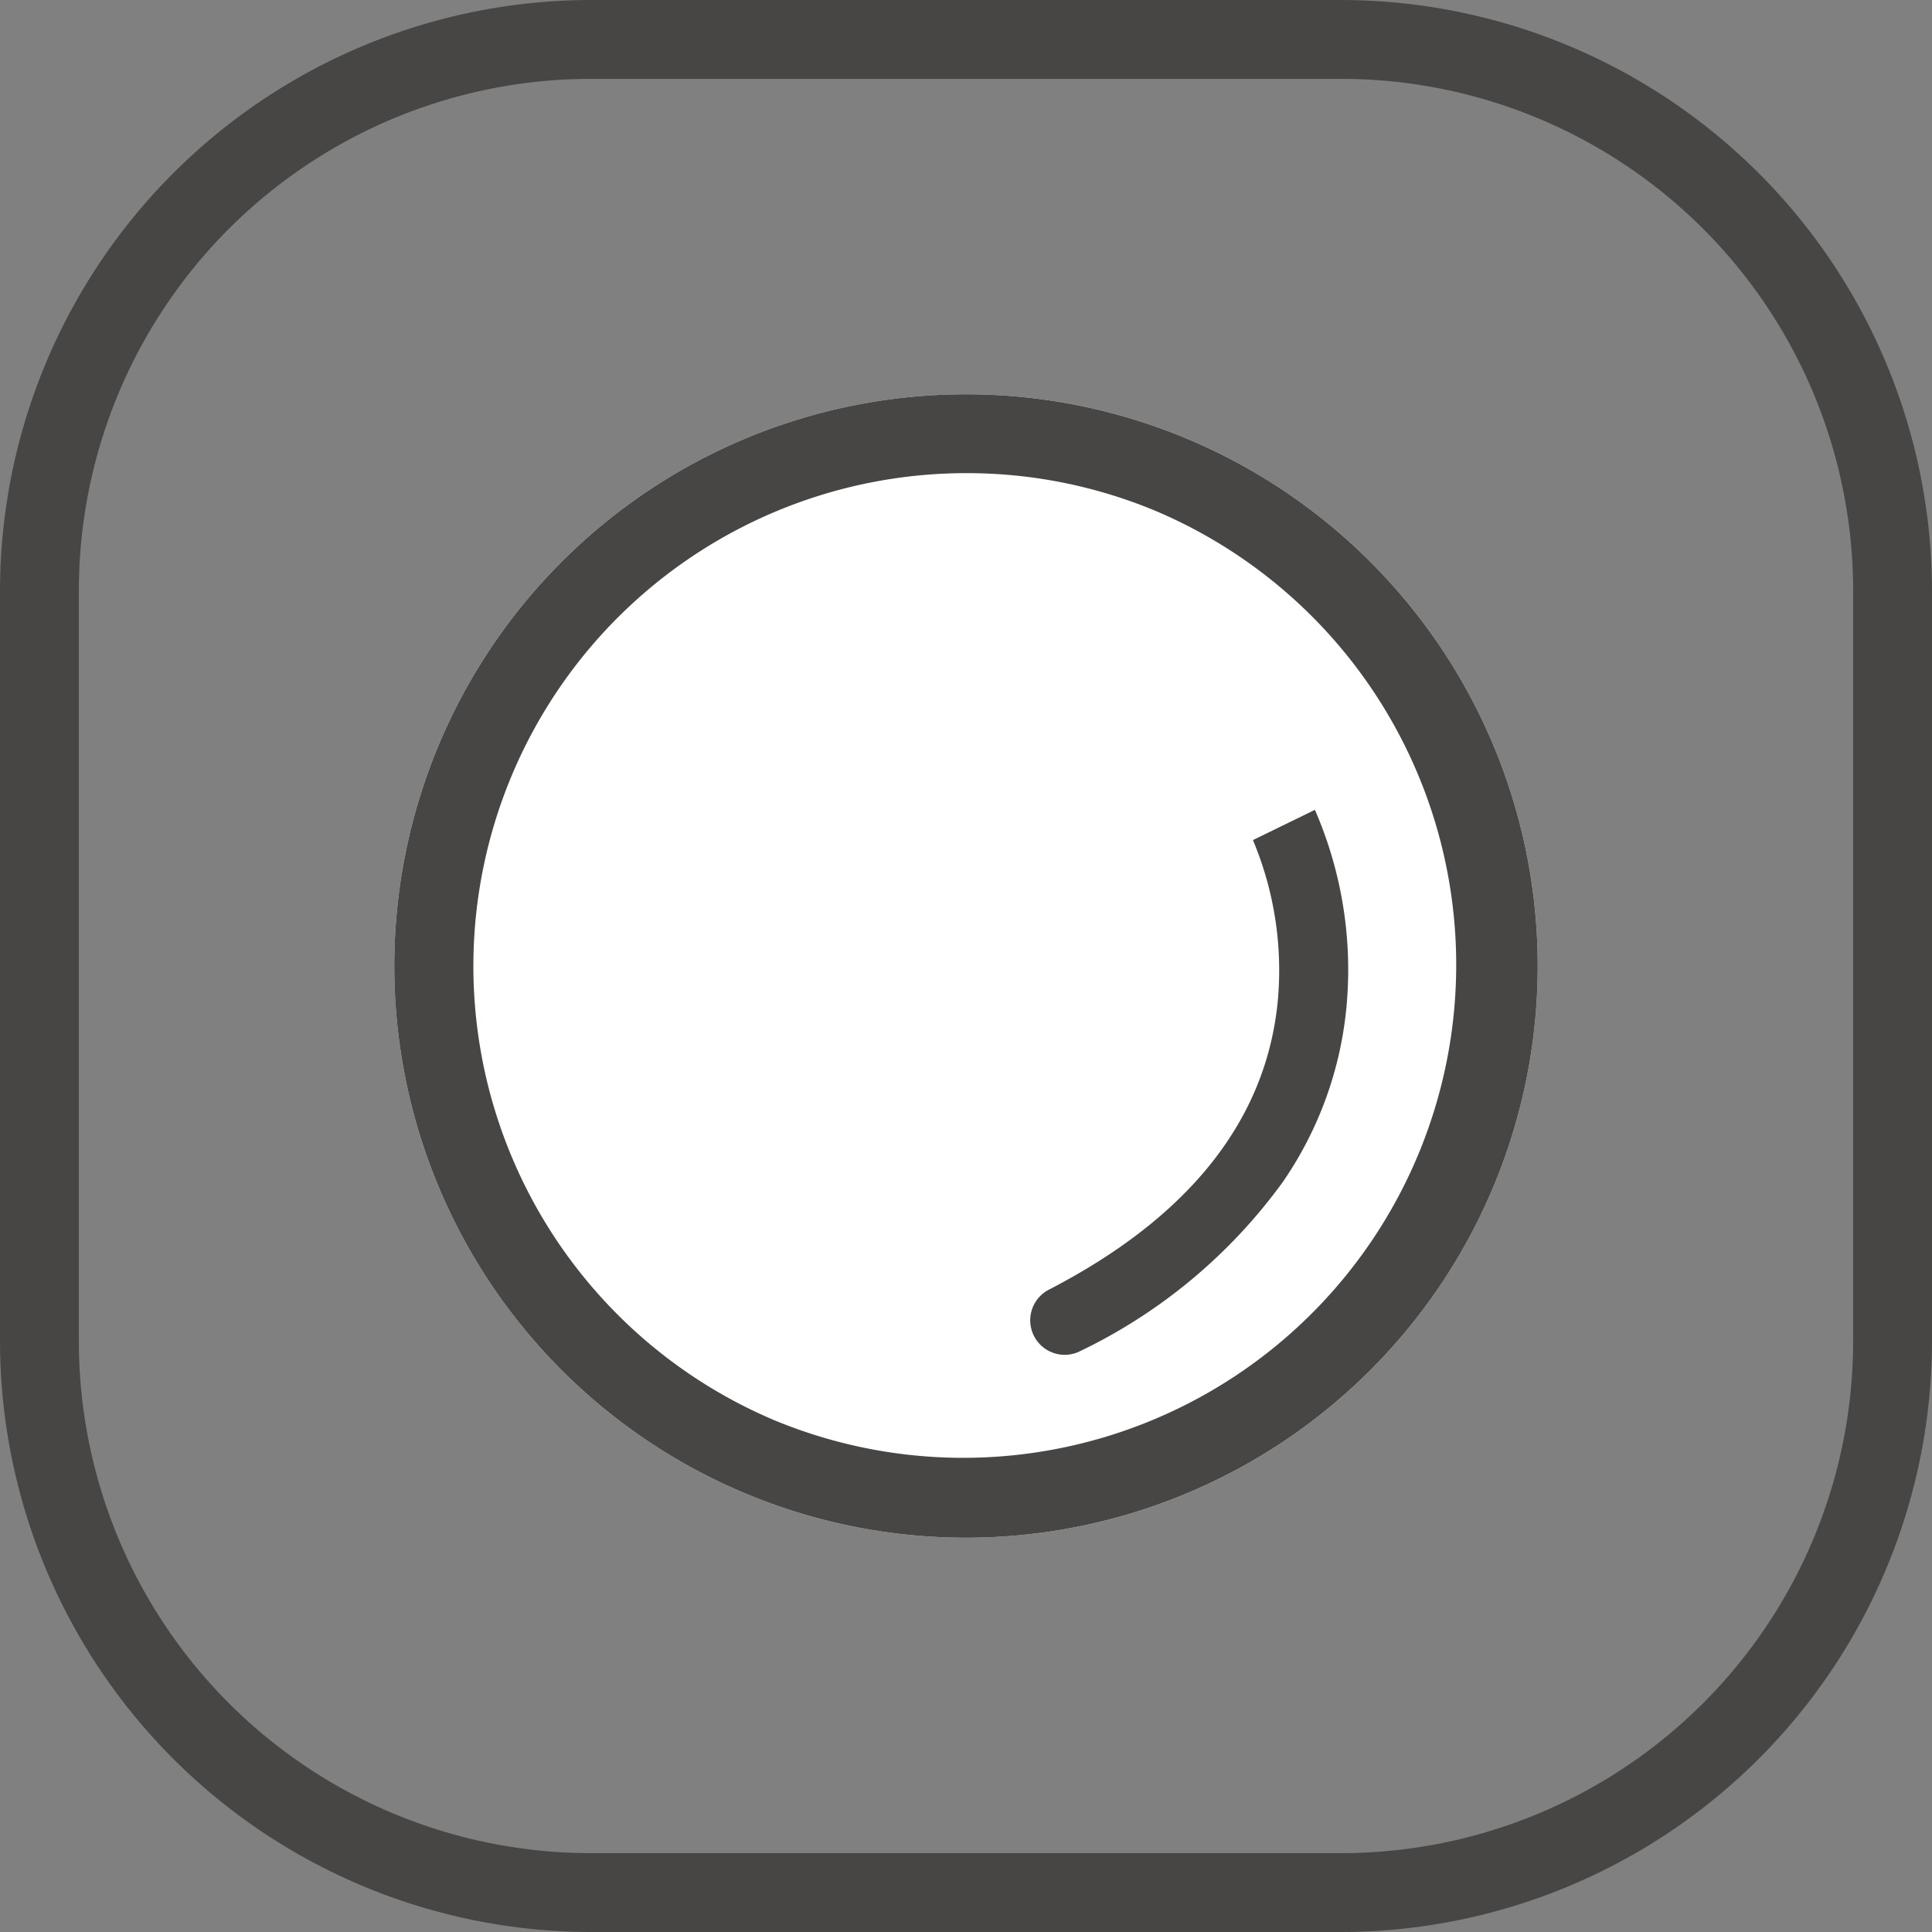 <svg xmlns="http://www.w3.org/2000/svg" width="98" height="98" viewBox="0 0 98 98">
  <rect x="0" y="0" width="98" height="98" fill="#808080" stroke="none"/>
  <g id="Stainless_steel_drum" data-name="Stainless steel drum" transform="translate(-1056 -433)">
    <path id="矩形_1720_-_轮廓" data-name="矩形 1720 - 轮廓" d="M30,4A25.975,25.975,0,0,0,4,30V68A25.975,25.975,0,0,0,30,94H68A25.975,25.975,0,0,0,94,68V30A25.975,25.975,0,0,0,68,4H30m0-4H68A30,30,0,0,1,98,30V68A30,30,0,0,1,68,98H30A30,30,0,0,1,0,68V30A30,30,0,0,1,30,0Z" transform="translate(1056 433)" fill="#474645"/>
    <circle id="椭圆_212" data-name="椭圆 212" cx="29" cy="29" r="29" transform="translate(1076 453)" fill="#fff"/>
    <path id="椭圆_212_-_轮廓" data-name="椭圆 212 - 轮廓" d="M29,4a25.008,25.008,0,0,0-9.73,48.037A25.008,25.008,0,0,0,38.73,5.963,24.84,24.84,0,0,0,29,4m0-4A29,29,0,1,1,0,29,29,29,0,0,1,29,0Z" transform="translate(1076 453)" fill="#474645"/>
    <path id="路径_1210" data-name="路径 1210" d="M14953.009-2154.277a1.749,1.749,0,0,1-1.556-.947,1.75,1.75,0,0,1,.751-2.358c7.117-3.677,11.023-8.6,11.61-14.634a17.039,17.039,0,0,0-1.261-8.175l0,.005,3.145-1.535a20.307,20.307,0,0,1,1.613,9.865,18.729,18.729,0,0,1-3.246,9.019,27.273,27.273,0,0,1-10.257,8.564A1.745,1.745,0,0,1,14953.009-2154.277Z" transform="translate(-13843 2656)" fill="#474645"/>
  </g>
</svg>
